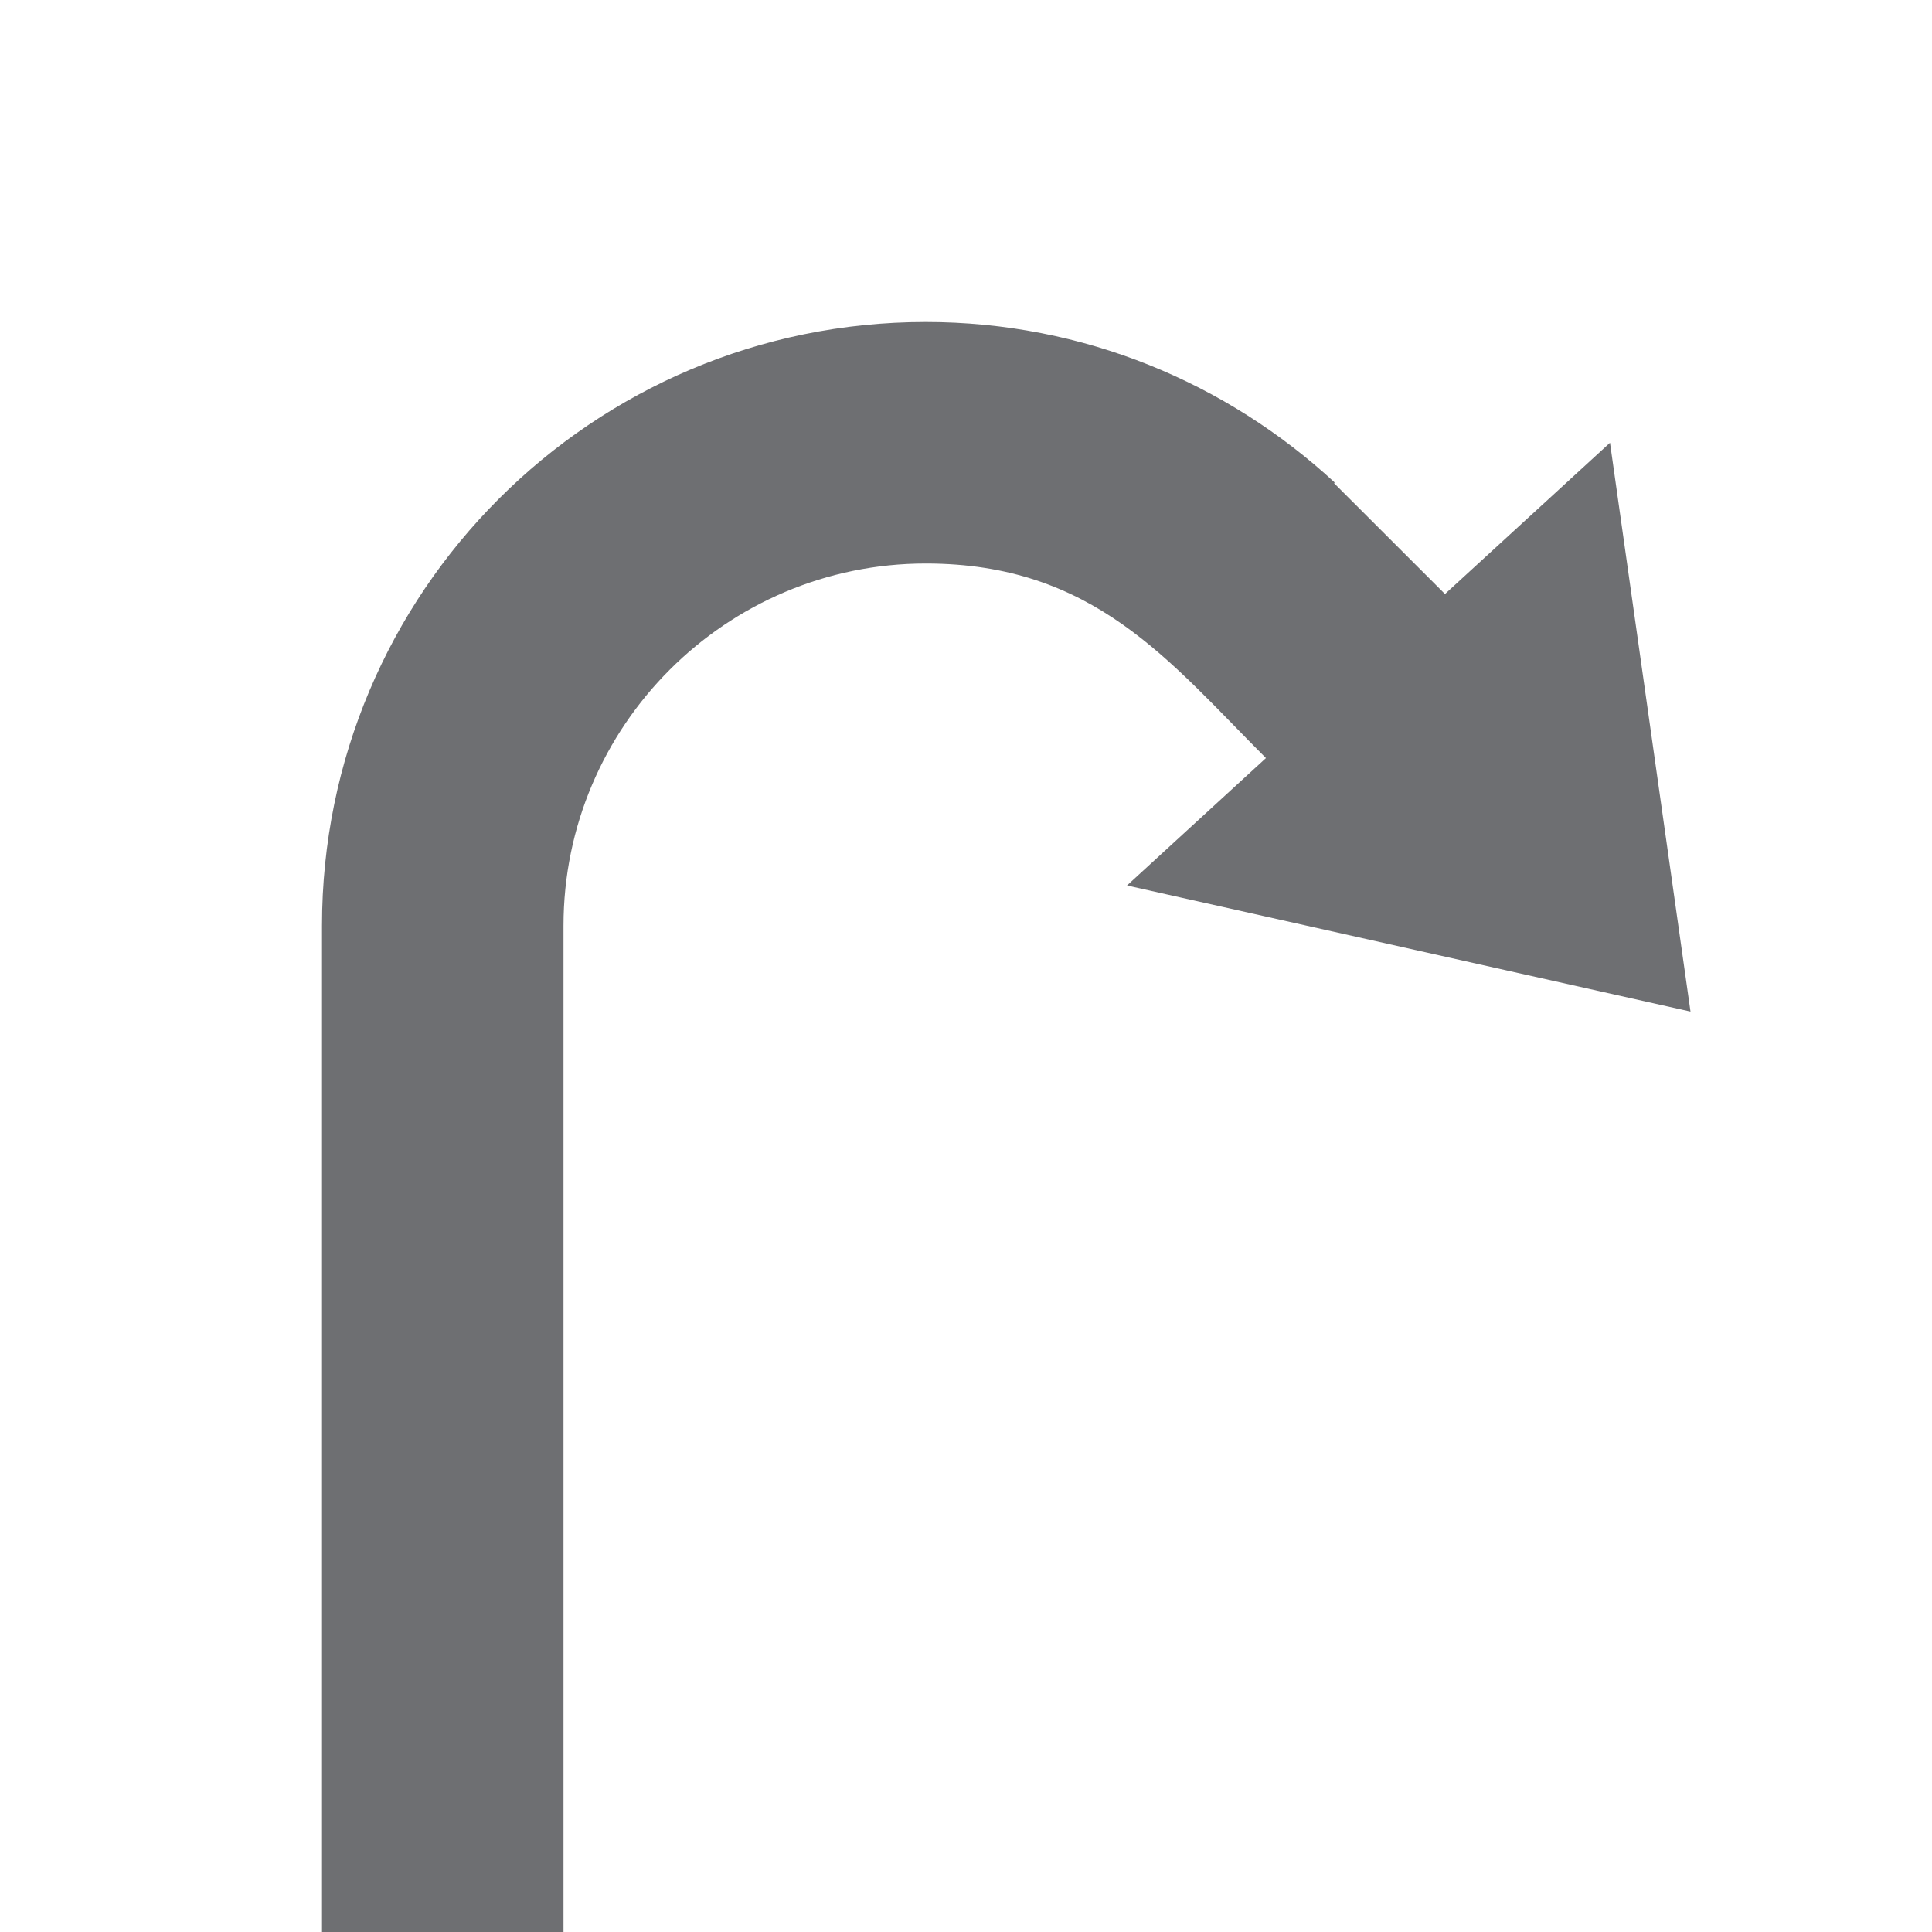 <?xml version="1.0" encoding="utf-8"?>
<!-- Generator: Adobe Illustrator 19.1.0, SVG Export Plug-In . SVG Version: 6.00 Build 0)  -->
<svg version="1.1" id="Icons" xmlns="http://www.w3.org/2000/svg" xmlns:xlink="http://www.w3.org/1999/xlink" x="0px" y="0px"
	 viewBox="0 0 24 24" enable-background="new 0 0 24 24" xml:space="preserve">
<path fill="#6E6F72" d="M14,11l1.726-1.583C14.523,8.214,13.59,7,11.5,7C9.019,7,7,9.019,7,11.5V24H4
	V11.5C4,7.358,7.358,4,11.5,4c1.963,0,3.744,0.76,5.08,1.994l-0.008,0.008
	l1.378,1.377L20,5.5l1,7.066L14,11z"/>
</svg>
